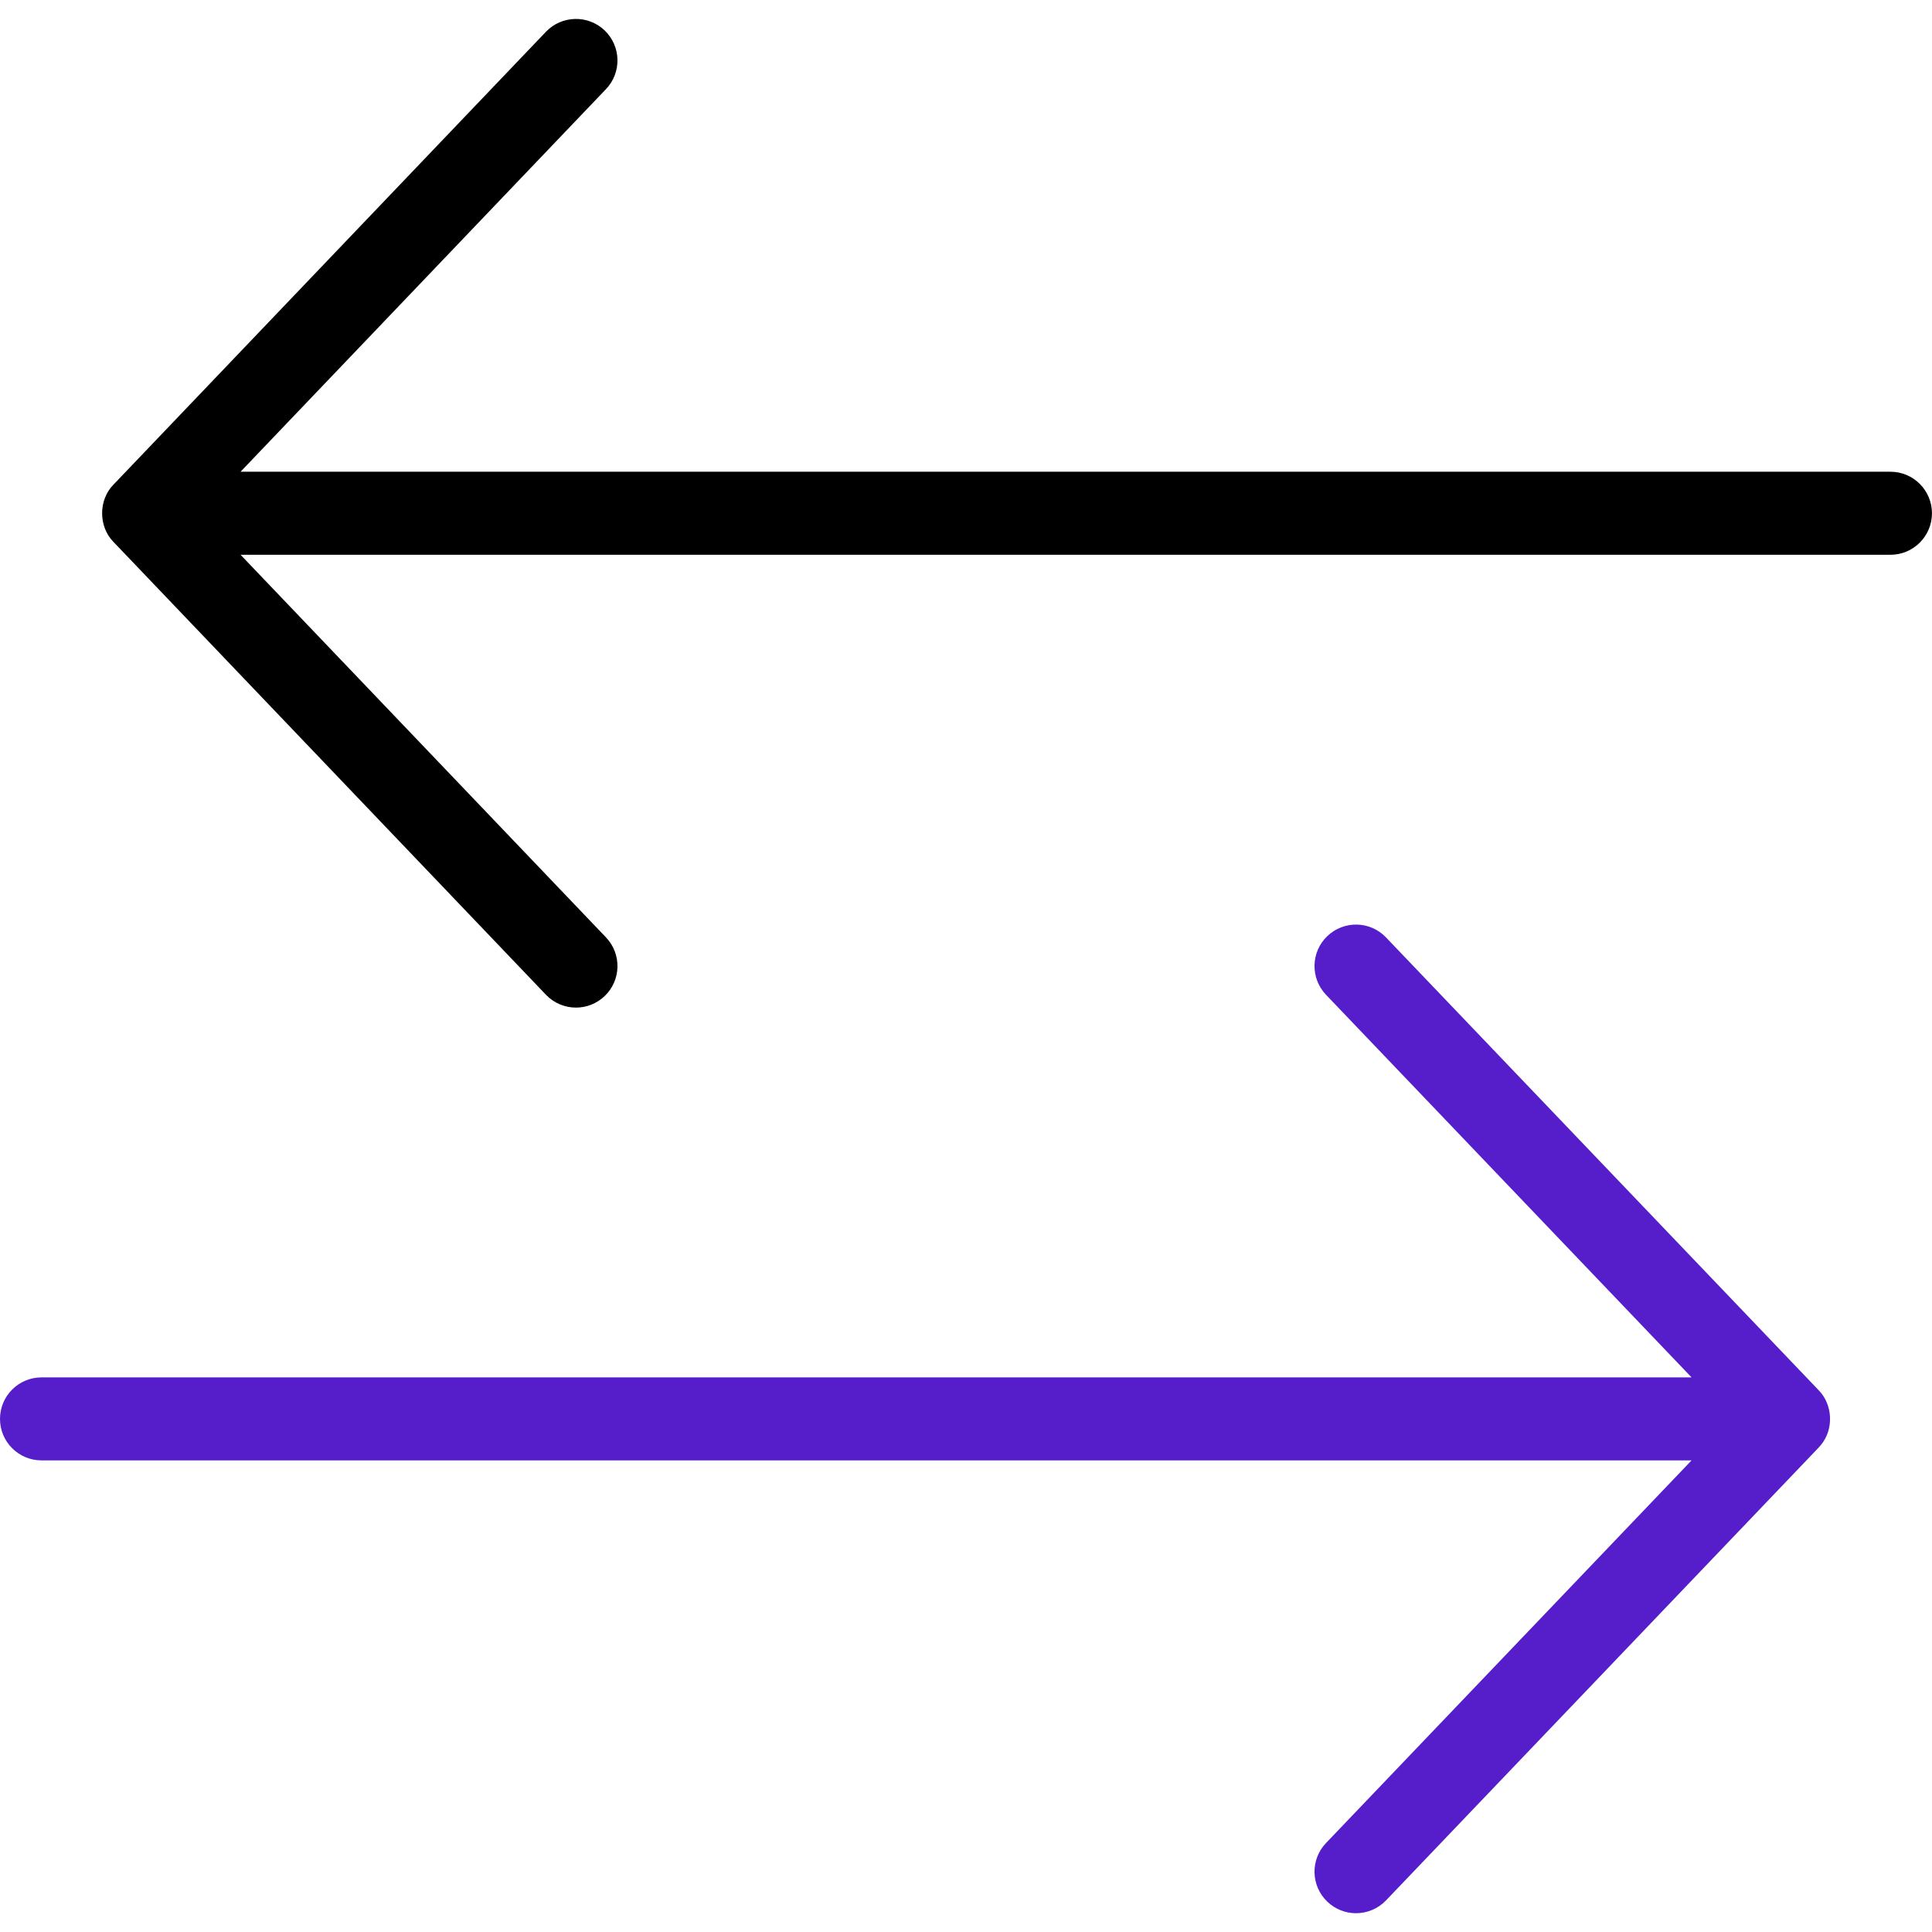 <svg xmlns="http://www.w3.org/2000/svg" width="47" height="47" viewBox="0 0 47 47" fill="none"><g clip-path="url(#clip0_924_491)"><path d="M45.99 11.476H5.852L14.742 2.168C15.127 1.765 15.112 1.126 14.709 0.74C14.306 0.355 13.666 0.37 13.281 0.773L2.761 11.789C2.392 12.163 2.392 12.809 2.761 13.184L13.281 24.199C13.48 24.407 13.745 24.512 14.012 24.512C14.262 24.512 14.513 24.419 14.709 24.232C15.112 23.847 15.127 23.208 14.742 22.804L5.852 13.496H45.99C46.547 13.496 46.999 13.044 46.999 12.486C46.999 11.929 46.547 11.476 45.99 11.476Z" fill="black"></path><path d="M44.3 35.149C44.615 34.769 44.588 34.172 44.243 33.82L33.718 22.805C33.333 22.401 32.694 22.387 32.291 22.772C31.887 23.157 31.873 23.796 32.258 24.2L41.151 33.508H1.01C0.452 33.508 0 33.96 0 34.518C0 35.075 0.452 35.527 1.01 35.527H41.151L32.258 44.836C31.873 45.239 31.887 45.878 32.291 46.263C32.486 46.45 32.737 46.543 32.988 46.543C33.254 46.543 33.52 46.438 33.718 46.231L44.243 35.215C44.262 35.193 44.281 35.172 44.3 35.149Z" fill="#561DCA"></path></g><defs><clipPath id="clip0_924_491"><rect width="47" height="47" fill="white"></rect></clipPath></defs></svg>